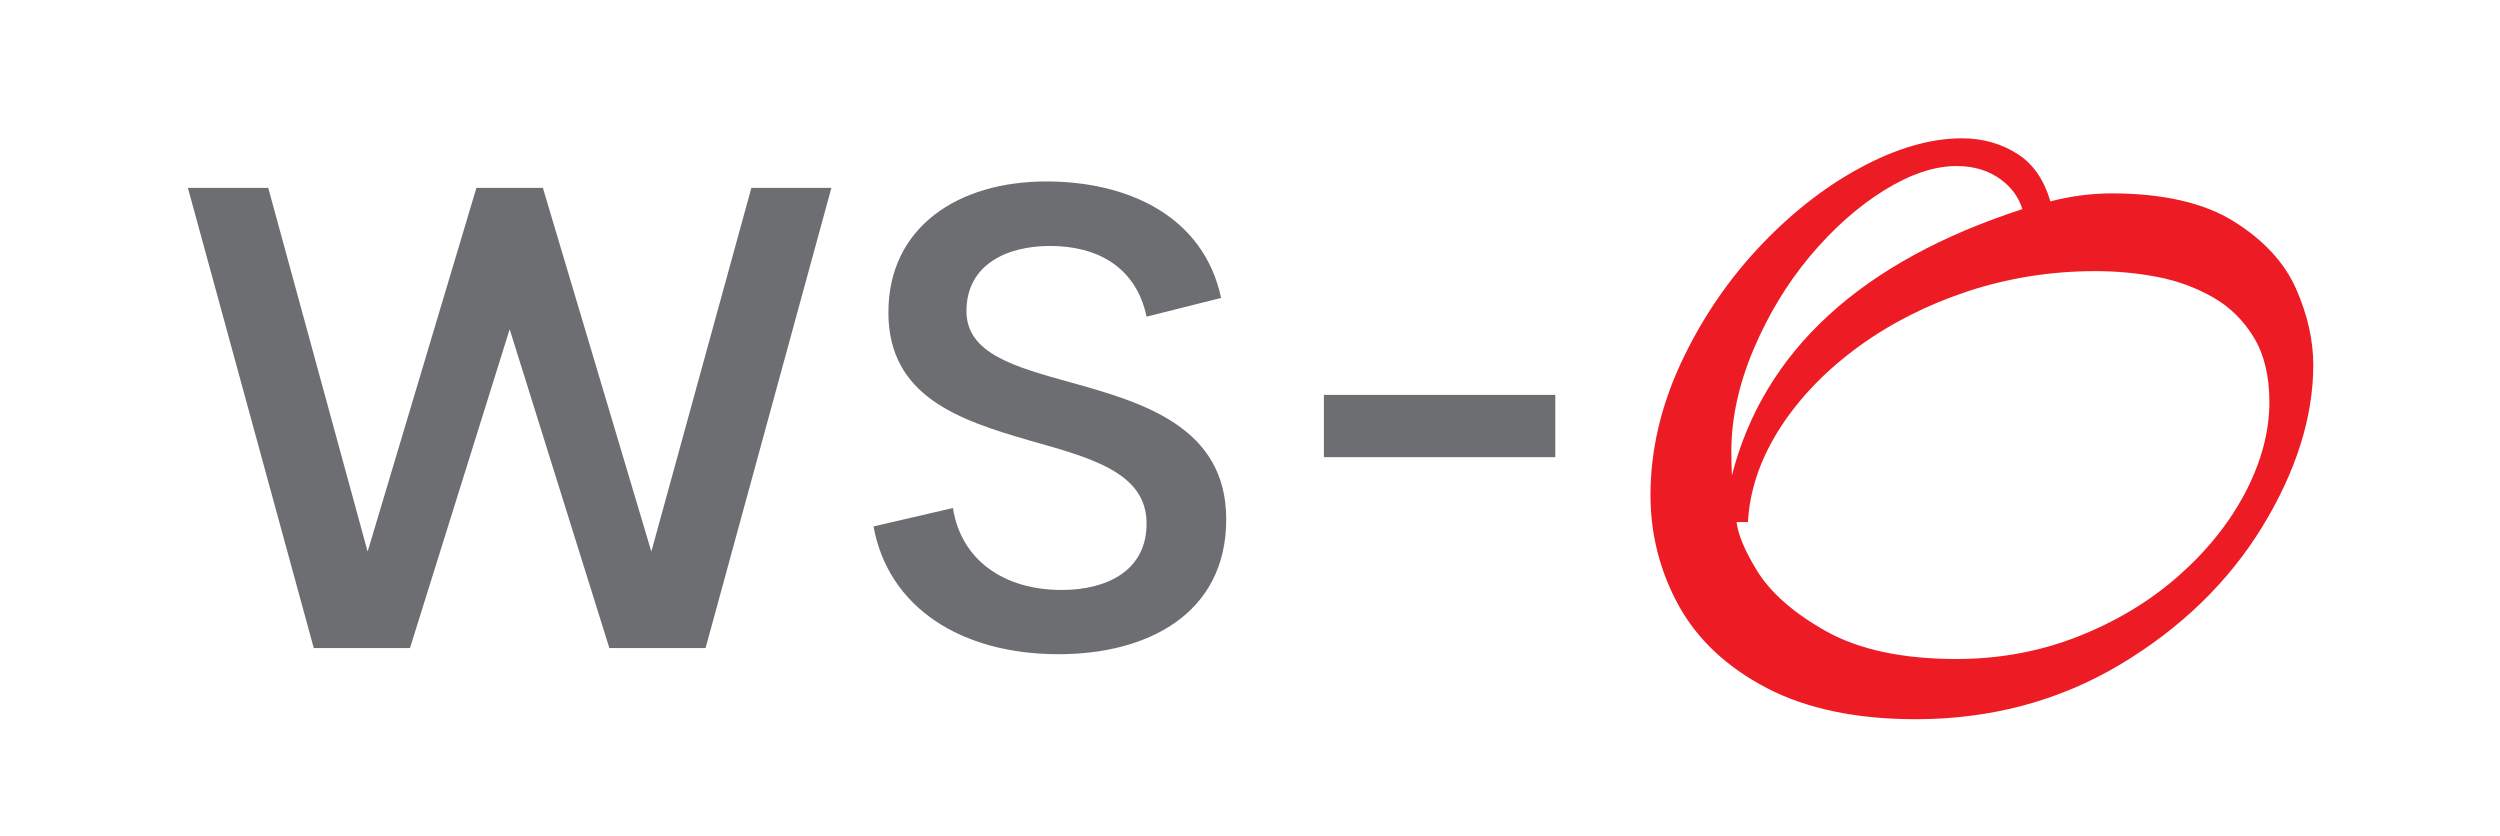 <?xml version="1.0" encoding="utf-8"?>
<!-- Generator: Adobe Illustrator 24.0.0, SVG Export Plug-In . SVG Version: 6.00 Build 0)  -->
<svg version="1.1" id="wien_sued_logo" xmlns="http://www.w3.org/2000/svg" xmlns:xlink="http://www.w3.org/1999/xlink" x="0px"
	 y="0px" viewBox="0 0 468.88 156.79" style="enable-background:new 0 0 468.88 156.79;" xml:space="preserve">
<style type="text/css">
	.st0{fill:#6D6E71;}
	.st1{fill:#ED1C24;}
</style>
<g>
	<path class="st0" d="M35.24,35.24h15.07l18.64,68.21l20.4-68.21h12.47l20.34,68.21l18.76-68.21h15.01l-23.6,86.31h-18.04
		l-18.7-59.8l-18.7,59.8H58.85L35.24,35.24z"/>
	<path class="st0" d="M163.83,98.73l14.89-3.45c1.57,9.92,9.74,15.37,20.4,15.37c8.41,0,16.04-3.57,15.92-12.65
		c-0.12-9.44-10.59-12.17-21.91-15.37c-13.07-3.81-26.51-8.17-26.51-24.03c0-16.1,13.19-24.57,29.6-24.57
		c15.13,0,29.48,6.35,32.8,21.85l-13.98,3.51c-1.94-9.2-9.08-13.26-18.1-13.26c-8.05,0-15.68,3.45-15.68,12.23
		c0,7.99,9.14,10.47,19.61,13.38c13.5,3.75,29.11,8.35,29.11,25.66c0,17.86-14.95,25.3-31.41,25.3
		C180.29,122.7,166.61,113.98,163.83,98.73z"/>
	<path class="st0" d="M248.3,74.06h43.4v11.68h-43.4V74.06z"/>
</g>
<path class="st1" d="M359.29,134.89c-11.08,0-20.48-1.96-27.91-5.84c-7.47-3.89-13.04-9.11-16.56-15.52
	c-3.5-6.38-5.27-13.33-5.27-20.66c0-8.23,1.89-16.49,5.6-24.54c3.7-8.01,8.57-15.3,14.48-21.66c5.91-6.36,12.34-11.45,19.12-15.13
	c6.84-3.72,13.29-5.6,19.2-5.6c3.91,0,7.45,1,10.51,2.98c2.88,1.86,4.92,4.83,6.09,8.85c3.8-0.99,7.67-1.5,11.52-1.5
	c9.6,0,17.3,1.77,22.88,5.25c5.59,3.49,9.53,7.75,11.69,12.66c2.14,4.85,3.22,9.64,3.22,14.25c0,9.78-3.22,20-9.57,30.38
	c-6.34,10.35-15.31,19.05-26.67,25.83C386.24,131.45,373.34,134.89,359.29,134.89z M325.69,97.91c0.3,2.39,1.58,5.43,3.8,9.06
	c2.58,4.21,6.99,8.08,13.13,11.49c6.14,3.41,14.32,5.14,24.34,5.14c7.99,0,15.65-1.42,22.78-4.22c7.14-2.81,13.49-6.64,18.87-11.39
	c5.38-4.74,9.61-10.05,12.58-15.77c2.95-5.69,4.44-11.34,4.44-16.82c0-4.85-0.98-8.93-2.93-12.13c-1.95-3.21-4.53-5.74-7.67-7.52
	c-3.2-1.82-6.7-3.1-10.4-3.81c-3.75-0.72-7.66-1.09-11.63-1.09c-8.23,0-16.24,1.26-23.83,3.75c-7.59,2.49-14.5,5.98-20.54,10.37
	c-6.03,4.38-10.93,9.42-14.57,14.98c-3.61,5.52-5.68,11.24-6.16,16.98l-0.08,0.98H325.69z M366.96,31.14
	c-4.16,0-8.74,1.54-13.61,4.57c-4.95,3.08-9.63,7.25-13.92,12.38c-4.29,5.14-7.86,11.04-10.6,17.56
	c-2.73,6.48-4.11,12.85-4.11,18.94c0,1.47,0.03,3,0.1,4.59c5.97-23.37,24.26-40.15,54.48-49.96c-0.7-2.25-2.03-4.07-4.03-5.55
	C373.01,31.99,370.21,31.14,366.96,31.14z"/>
</svg>
